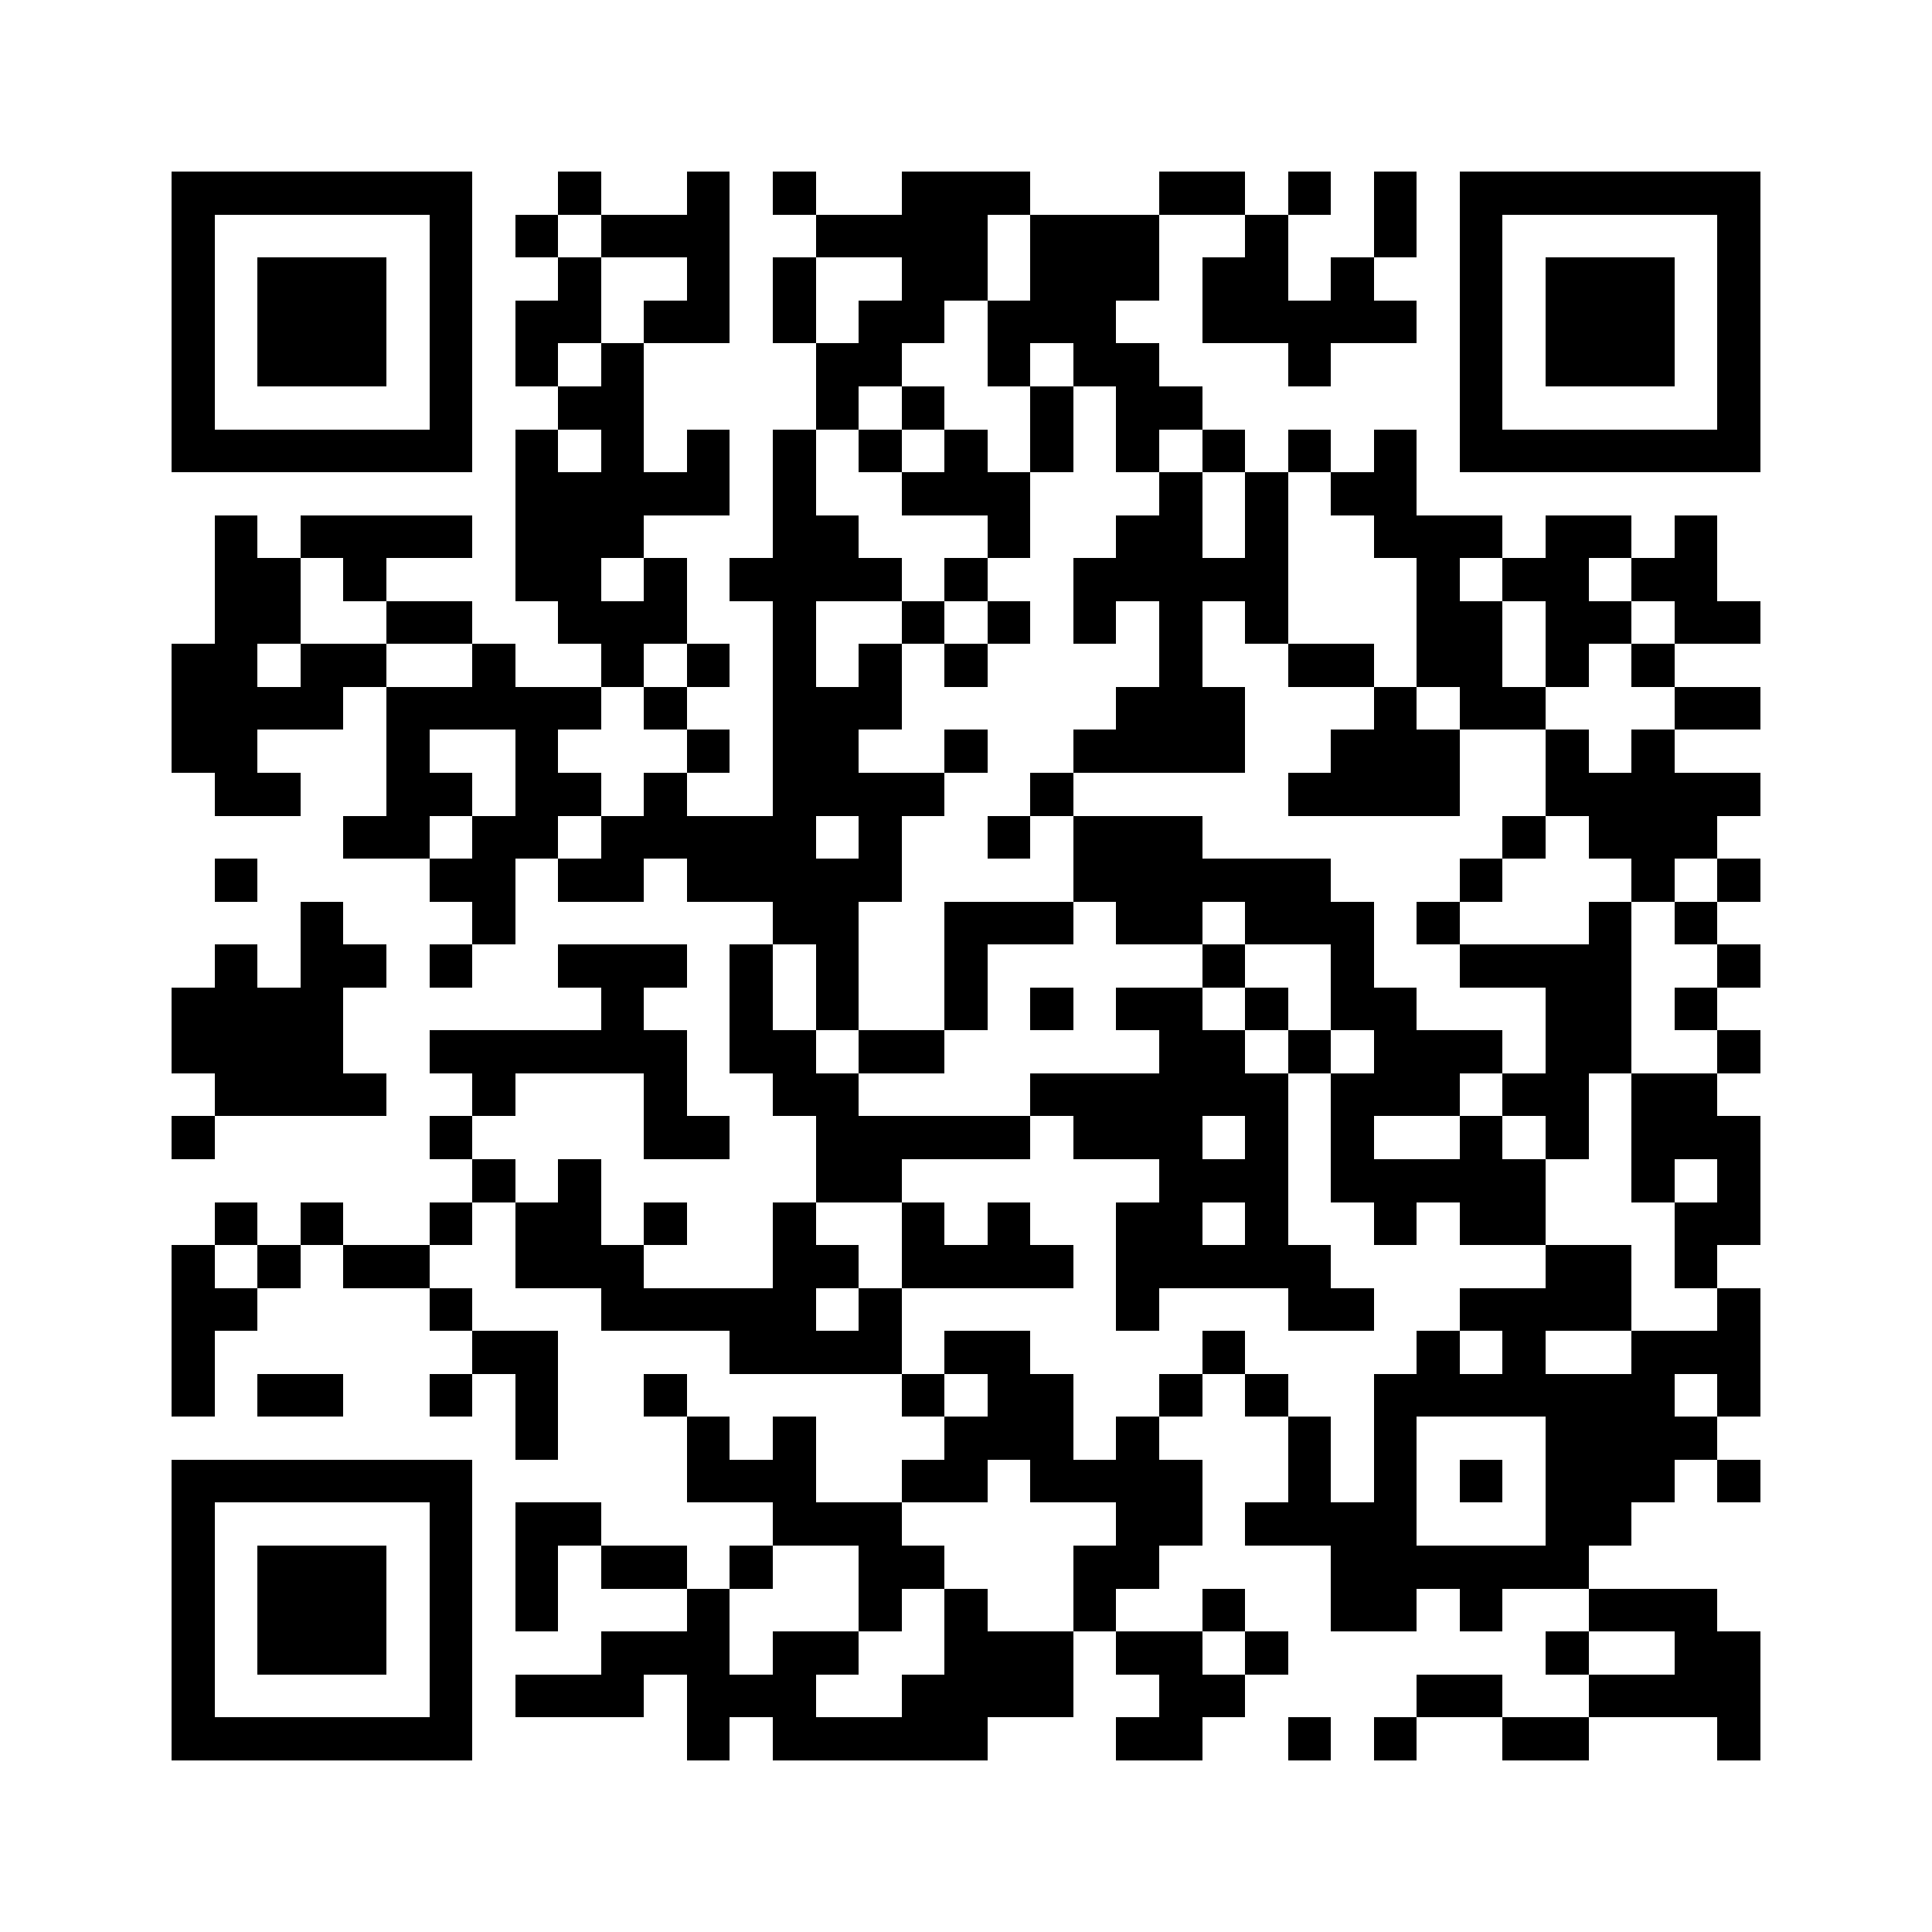 <svg xmlns="http://www.w3.org/2000/svg" viewBox="0 0 45 45" shape-rendering="crispEdges" width="900" height="900">
<rect x="0" y="0" width="45" height="45" fill="#FFF"/>
<path fill="#000" d="M4 4h7v1h-7zM13 4h1v1h-1zM16 4h1v1h-1zM18 4h1v1h-1zM21 4h3v1h-3zM27 4h2v1h-2zM30 4h1v1h-1zM32 4h1v1h-1zM34 4h7v1h-7zM4 5h1v1h-1zM10 5h1v1h-1zM12 5h1v1h-1zM14 5h3v1h-3zM19 5h4v1h-4zM24 5h3v1h-3zM29 5h1v1h-1zM32 5h1v1h-1zM34 5h1v1h-1zM40 5h1v1h-1zM4 6h1v1h-1zM6 6h3v1h-3zM10 6h1v1h-1zM13 6h1v1h-1zM16 6h1v1h-1zM18 6h1v1h-1zM21 6h2v1h-2zM24 6h3v1h-3zM28 6h2v1h-2zM31 6h1v1h-1zM34 6h1v1h-1zM36 6h3v1h-3zM40 6h1v1h-1zM4 7h1v1h-1zM6 7h3v1h-3zM10 7h1v1h-1zM12 7h2v1h-2zM15 7h2v1h-2zM18 7h1v1h-1zM20 7h2v1h-2zM23 7h3v1h-3zM28 7h5v1h-5zM34 7h1v1h-1zM36 7h3v1h-3zM40 7h1v1h-1zM4 8h1v1h-1zM6 8h3v1h-3zM10 8h1v1h-1zM12 8h1v1h-1zM14 8h1v1h-1zM19 8h2v1h-2zM23 8h1v1h-1zM25 8h2v1h-2zM30 8h1v1h-1zM34 8h1v1h-1zM36 8h3v1h-3zM40 8h1v1h-1zM4 9h1v1h-1zM10 9h1v1h-1zM13 9h2v1h-2zM19 9h1v1h-1zM21 9h1v1h-1zM24 9h1v1h-1zM26 9h2v1h-2zM34 9h1v1h-1zM40 9h1v1h-1zM4 10h7v1h-7zM12 10h1v1h-1zM14 10h1v1h-1zM16 10h1v1h-1zM18 10h1v1h-1zM20 10h1v1h-1zM22 10h1v1h-1zM24 10h1v1h-1zM26 10h1v1h-1zM28 10h1v1h-1zM30 10h1v1h-1zM32 10h1v1h-1zM34 10h7v1h-7zM12 11h5v1h-5zM18 11h1v1h-1zM21 11h3v1h-3zM27 11h1v1h-1zM29 11h1v1h-1zM31 11h2v1h-2zM5 12h1v1h-1zM7 12h4v1h-4zM12 12h3v1h-3zM18 12h2v1h-2zM23 12h1v1h-1zM26 12h2v1h-2zM29 12h1v1h-1zM32 12h3v1h-3zM36 12h2v1h-2zM39 12h1v1h-1zM5 13h2v1h-2zM8 13h1v1h-1zM12 13h2v1h-2zM15 13h1v1h-1zM17 13h4v1h-4zM22 13h1v1h-1zM25 13h5v1h-5zM33 13h1v1h-1zM35 13h2v1h-2zM38 13h2v1h-2zM5 14h2v1h-2zM9 14h2v1h-2zM13 14h3v1h-3zM18 14h1v1h-1zM21 14h1v1h-1zM23 14h1v1h-1zM25 14h1v1h-1zM27 14h1v1h-1zM29 14h1v1h-1zM33 14h2v1h-2zM36 14h2v1h-2zM39 14h2v1h-2zM4 15h2v1h-2zM7 15h2v1h-2zM11 15h1v1h-1zM14 15h1v1h-1zM16 15h1v1h-1zM18 15h1v1h-1zM20 15h1v1h-1zM22 15h1v1h-1zM27 15h1v1h-1zM30 15h2v1h-2zM33 15h2v1h-2zM36 15h1v1h-1zM38 15h1v1h-1zM4 16h4v1h-4zM9 16h5v1h-5zM15 16h1v1h-1zM18 16h3v1h-3zM26 16h3v1h-3zM32 16h1v1h-1zM34 16h2v1h-2zM39 16h2v1h-2zM4 17h2v1h-2zM9 17h1v1h-1zM12 17h1v1h-1zM16 17h1v1h-1zM18 17h2v1h-2zM22 17h1v1h-1zM25 17h4v1h-4zM31 17h3v1h-3zM36 17h1v1h-1zM38 17h1v1h-1zM5 18h2v1h-2zM9 18h2v1h-2zM12 18h2v1h-2zM15 18h1v1h-1zM18 18h4v1h-4zM24 18h1v1h-1zM30 18h4v1h-4zM36 18h5v1h-5zM8 19h2v1h-2zM11 19h2v1h-2zM14 19h5v1h-5zM20 19h1v1h-1zM23 19h1v1h-1zM25 19h3v1h-3zM35 19h1v1h-1zM37 19h3v1h-3zM5 20h1v1h-1zM10 20h2v1h-2zM13 20h2v1h-2zM16 20h5v1h-5zM25 20h6v1h-6zM34 20h1v1h-1zM38 20h1v1h-1zM40 20h1v1h-1zM7 21h1v1h-1zM11 21h1v1h-1zM18 21h2v1h-2zM22 21h3v1h-3zM26 21h2v1h-2zM29 21h3v1h-3zM33 21h1v1h-1zM37 21h1v1h-1zM39 21h1v1h-1zM5 22h1v1h-1zM7 22h2v1h-2zM10 22h1v1h-1zM13 22h3v1h-3zM17 22h1v1h-1zM19 22h1v1h-1zM22 22h1v1h-1zM28 22h1v1h-1zM31 22h1v1h-1zM34 22h4v1h-4zM40 22h1v1h-1zM4 23h4v1h-4zM14 23h1v1h-1zM17 23h1v1h-1zM19 23h1v1h-1zM22 23h1v1h-1zM24 23h1v1h-1zM26 23h2v1h-2zM29 23h1v1h-1zM31 23h2v1h-2zM36 23h2v1h-2zM39 23h1v1h-1zM4 24h4v1h-4zM10 24h6v1h-6zM17 24h2v1h-2zM20 24h2v1h-2zM27 24h2v1h-2zM30 24h1v1h-1zM32 24h3v1h-3zM36 24h2v1h-2zM40 24h1v1h-1zM5 25h4v1h-4zM11 25h1v1h-1zM15 25h1v1h-1zM18 25h2v1h-2zM24 25h6v1h-6zM31 25h3v1h-3zM35 25h2v1h-2zM38 25h2v1h-2zM4 26h1v1h-1zM10 26h1v1h-1zM15 26h2v1h-2zM19 26h5v1h-5zM25 26h3v1h-3zM29 26h1v1h-1zM31 26h1v1h-1zM34 26h1v1h-1zM36 26h1v1h-1zM38 26h3v1h-3zM11 27h1v1h-1zM13 27h1v1h-1zM19 27h2v1h-2zM27 27h3v1h-3zM31 27h5v1h-5zM38 27h1v1h-1zM40 27h1v1h-1zM5 28h1v1h-1zM7 28h1v1h-1zM10 28h1v1h-1zM12 28h2v1h-2zM15 28h1v1h-1zM18 28h1v1h-1zM21 28h1v1h-1zM23 28h1v1h-1zM26 28h2v1h-2zM29 28h1v1h-1zM32 28h1v1h-1zM34 28h2v1h-2zM39 28h2v1h-2zM4 29h1v1h-1zM6 29h1v1h-1zM8 29h2v1h-2zM12 29h3v1h-3zM18 29h2v1h-2zM21 29h4v1h-4zM26 29h5v1h-5zM36 29h2v1h-2zM39 29h1v1h-1zM4 30h2v1h-2zM10 30h1v1h-1zM14 30h5v1h-5zM20 30h1v1h-1zM26 30h1v1h-1zM30 30h2v1h-2zM34 30h4v1h-4zM40 30h1v1h-1zM4 31h1v1h-1zM11 31h2v1h-2zM17 31h4v1h-4zM22 31h2v1h-2zM28 31h1v1h-1zM33 31h1v1h-1zM35 31h1v1h-1zM38 31h3v1h-3zM4 32h1v1h-1zM6 32h2v1h-2zM10 32h1v1h-1zM12 32h1v1h-1zM15 32h1v1h-1zM21 32h1v1h-1zM23 32h2v1h-2zM27 32h1v1h-1zM29 32h1v1h-1zM32 32h7v1h-7zM40 32h1v1h-1zM12 33h1v1h-1zM16 33h1v1h-1zM18 33h1v1h-1zM22 33h3v1h-3zM26 33h1v1h-1zM30 33h1v1h-1zM32 33h1v1h-1zM36 33h4v1h-4zM4 34h7v1h-7zM16 34h3v1h-3zM21 34h2v1h-2zM24 34h4v1h-4zM30 34h1v1h-1zM32 34h1v1h-1zM34 34h1v1h-1zM36 34h3v1h-3zM40 34h1v1h-1zM4 35h1v1h-1zM10 35h1v1h-1zM12 35h2v1h-2zM18 35h3v1h-3zM26 35h2v1h-2zM29 35h4v1h-4zM36 35h2v1h-2zM4 36h1v1h-1zM6 36h3v1h-3zM10 36h1v1h-1zM12 36h1v1h-1zM14 36h2v1h-2zM17 36h1v1h-1zM20 36h2v1h-2zM25 36h2v1h-2zM31 36h6v1h-6zM4 37h1v1h-1zM6 37h3v1h-3zM10 37h1v1h-1zM12 37h1v1h-1zM16 37h1v1h-1zM20 37h1v1h-1zM22 37h1v1h-1zM25 37h1v1h-1zM28 37h1v1h-1zM31 37h2v1h-2zM34 37h1v1h-1zM37 37h3v1h-3zM4 38h1v1h-1zM6 38h3v1h-3zM10 38h1v1h-1zM14 38h3v1h-3zM18 38h2v1h-2zM22 38h3v1h-3zM26 38h2v1h-2zM29 38h1v1h-1zM36 38h1v1h-1zM39 38h2v1h-2zM4 39h1v1h-1zM10 39h1v1h-1zM12 39h3v1h-3zM16 39h3v1h-3zM21 39h4v1h-4zM27 39h2v1h-2zM33 39h2v1h-2zM37 39h4v1h-4zM4 40h7v1h-7zM16 40h1v1h-1zM18 40h5v1h-5zM26 40h2v1h-2zM30 40h1v1h-1zM32 40h1v1h-1zM35 40h2v1h-2zM40 40h1v1h-1z"/>
</svg>